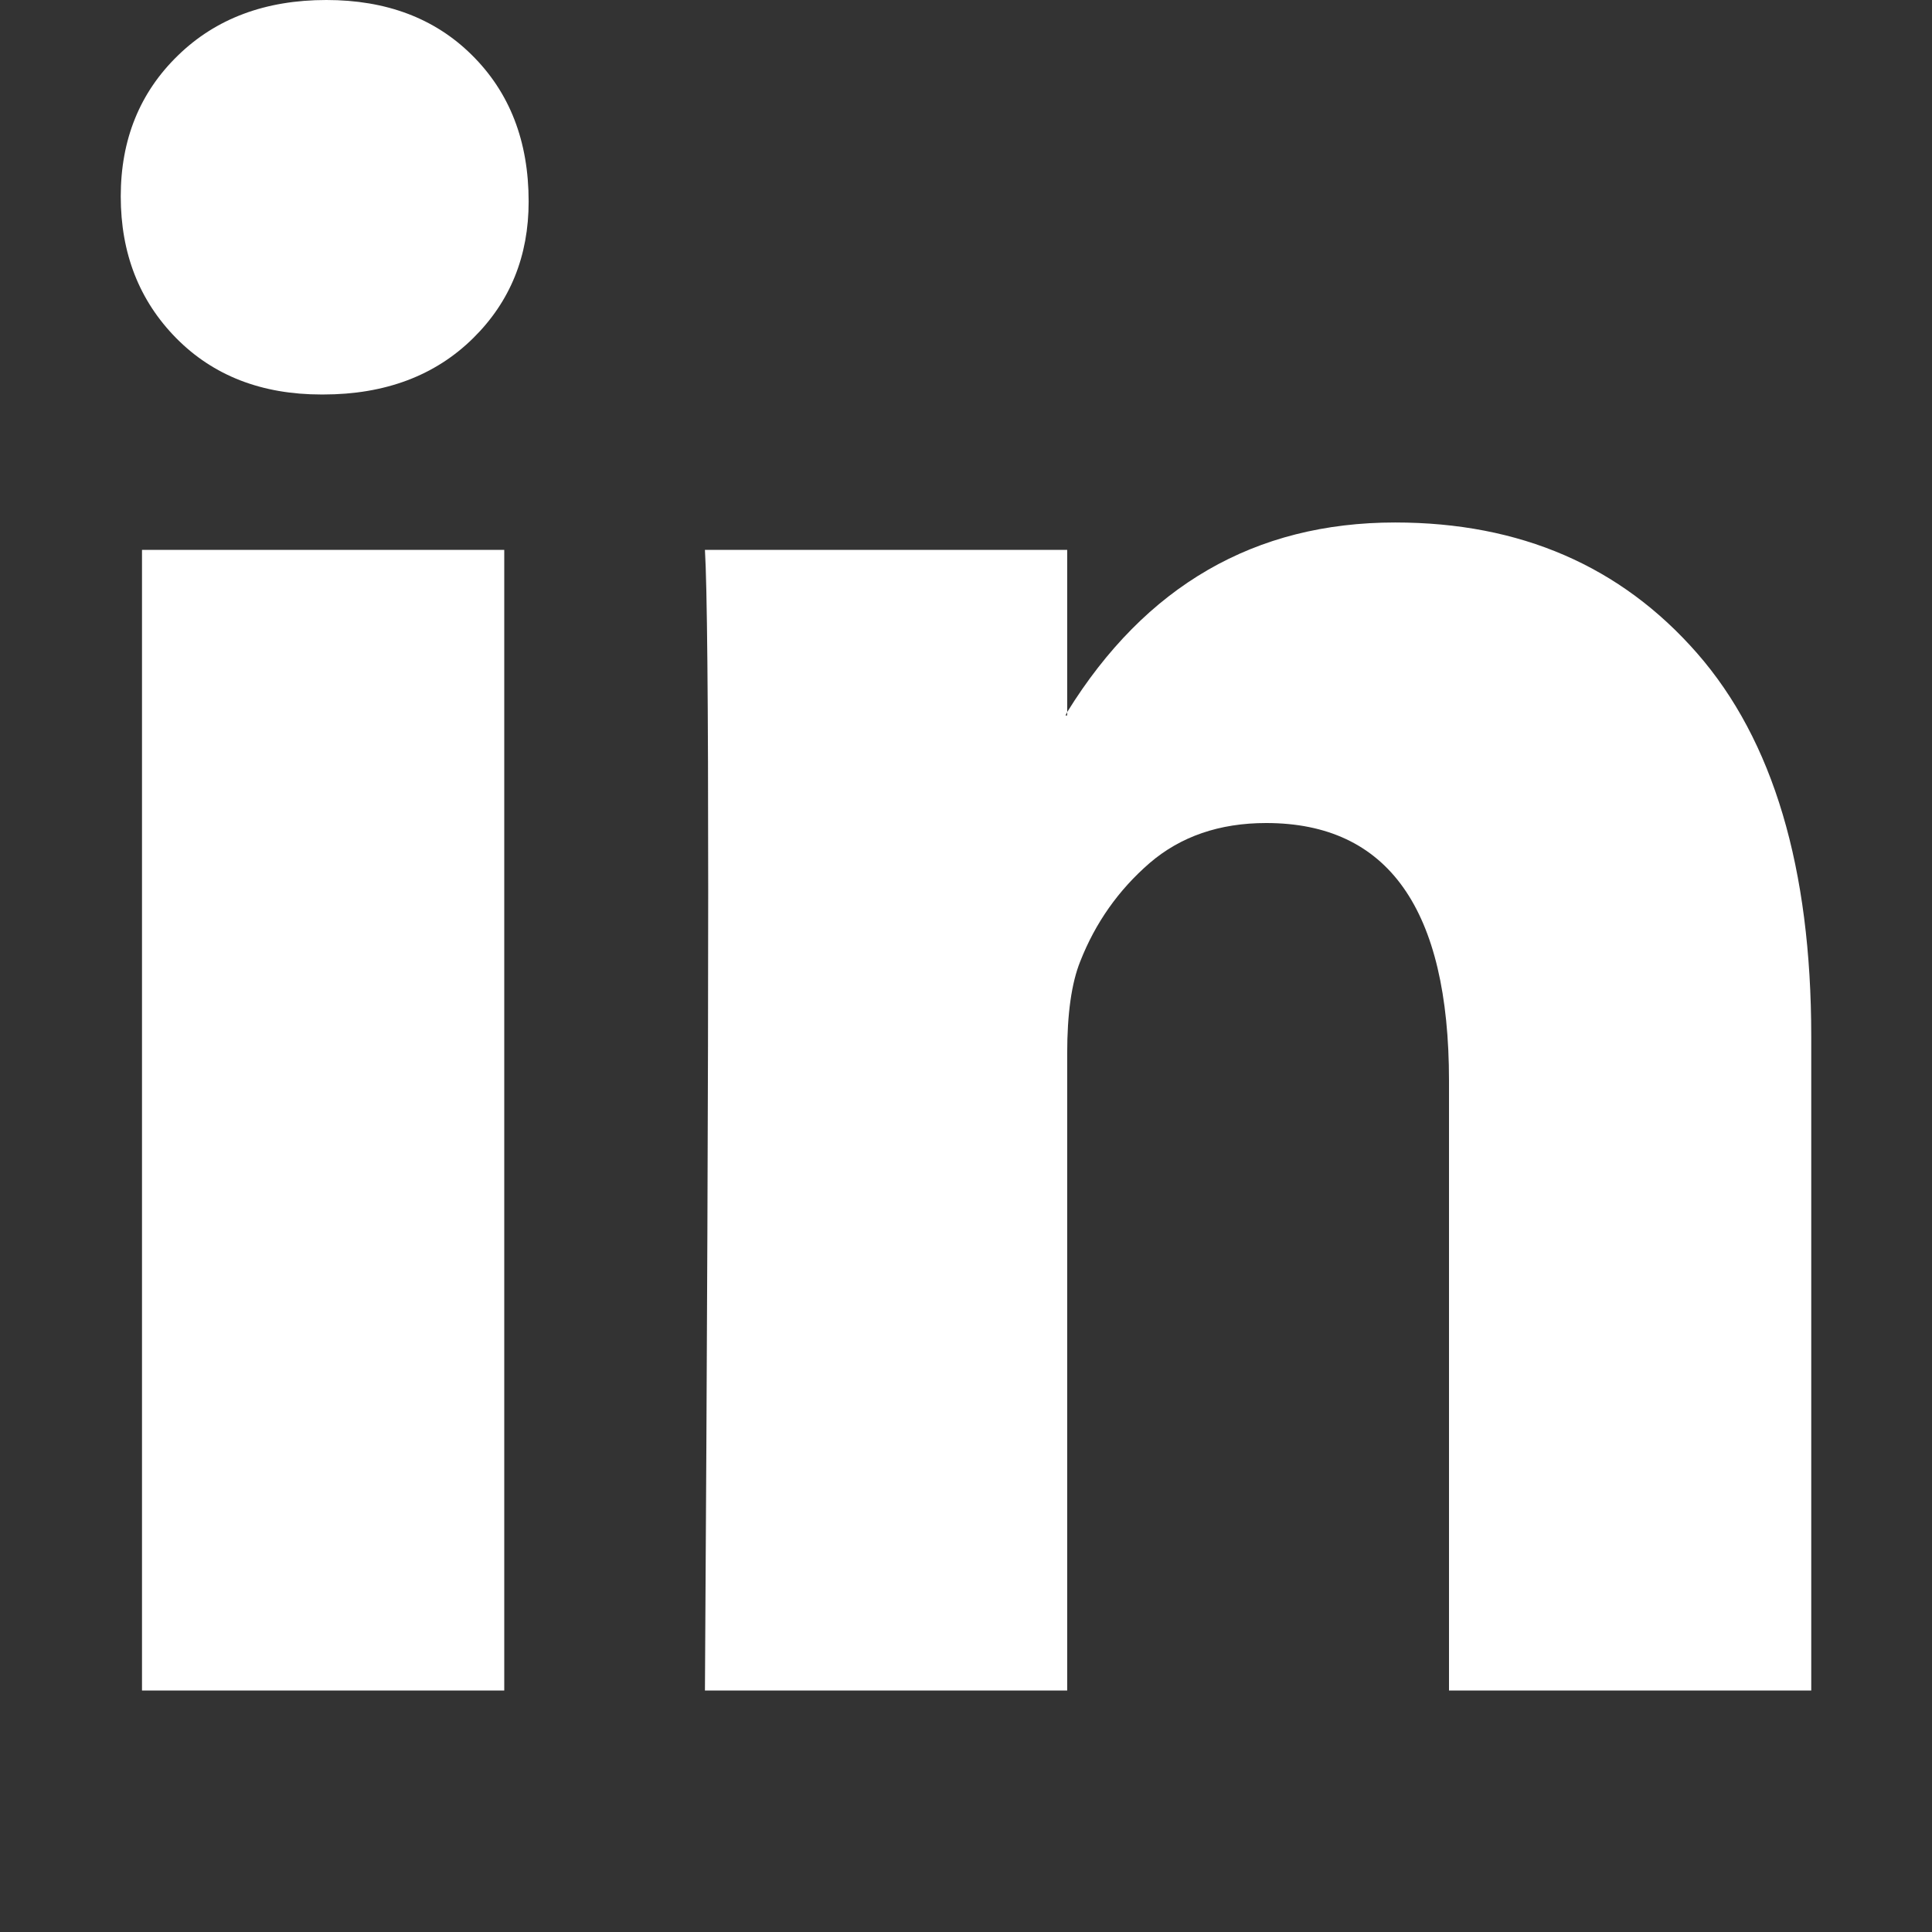 <svg width="16" height="16" viewBox="0 0 16 16" fill="none" xmlns="http://www.w3.org/2000/svg">
<rect x="0" y="0" width="16" height="16" fill="#333333" stroke="none"/>
<path d="M1 1.626C1 1.155 1.158 0.766 1.473 0.46C1.788 0.153 2.198 0 2.703 0C3.198 0 3.599 0.151 3.905 0.453C4.221 0.764 4.378 1.169 4.378 1.669C4.378 2.121 4.225 2.498 3.919 2.8C3.604 3.111 3.189 3.267 2.676 3.267H2.662C2.167 3.267 1.766 3.111 1.459 2.8C1.153 2.489 1 2.098 1 1.626ZM1.176 14V4.554H4.176V14H1.176ZM5.838 14H8.838V8.725C8.838 8.395 8.874 8.141 8.946 7.962C9.072 7.641 9.264 7.37 9.52 7.148C9.777 6.927 10.099 6.816 10.486 6.816C11.495 6.816 12 7.528 12 8.951V14H15V8.584C15 7.189 14.685 6.13 14.054 5.409C13.423 4.688 12.59 4.327 11.554 4.327C10.392 4.327 9.486 4.851 8.838 5.897V5.925H8.824L8.838 5.897V4.554H5.838C5.856 4.855 5.865 5.793 5.865 7.368C5.865 8.942 5.856 11.153 5.838 14Z" fill="white"/>
</svg>
